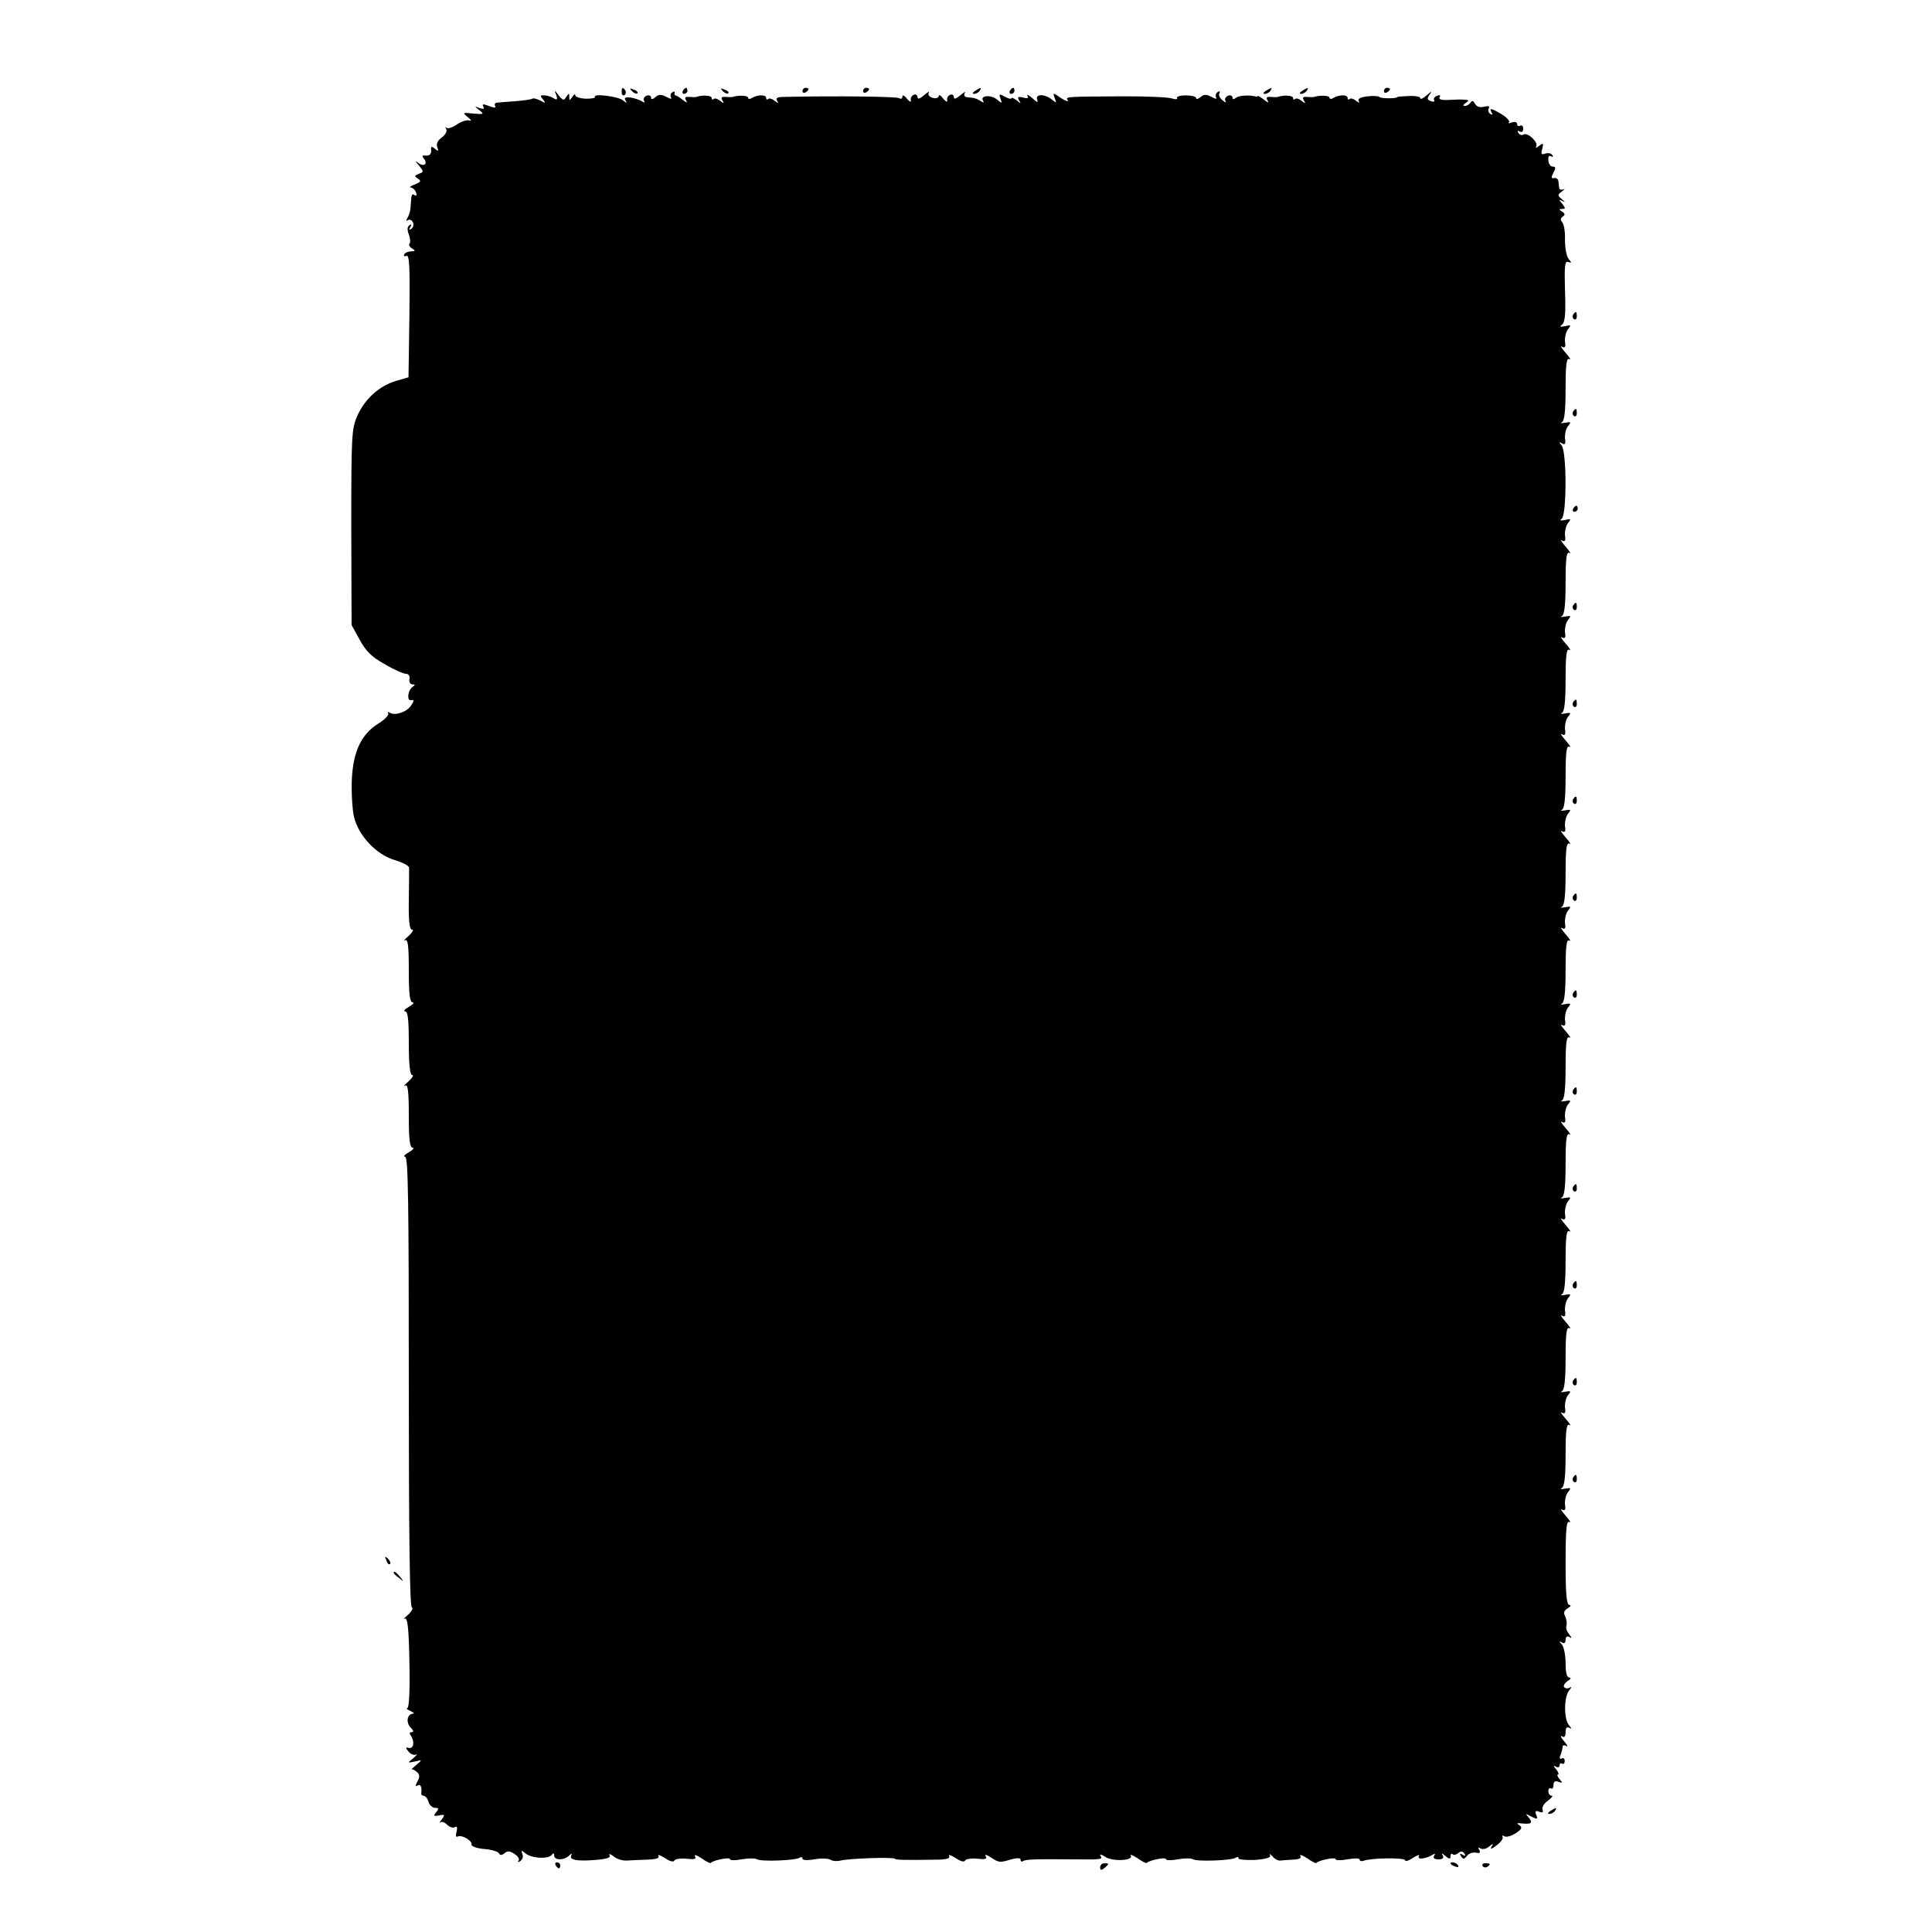 <?xml version="1.0" standalone="no"?>
<!DOCTYPE svg PUBLIC "-//W3C//DTD SVG 20010904//EN"
 "http://www.w3.org/TR/2001/REC-SVG-20010904/DTD/svg10.dtd">
<svg version="1.0" xmlns="http://www.w3.org/2000/svg"
 width="638pt" height="638pt" viewBox="0 0 638 638"
 preserveAspectRatio="xMidYMid meet">
<g transform="translate(0,638) scale(0.1,-0.1)"
fill="#000000" stroke="none">
<path d="M2053 6075 c0 -8 4 -12 9 -9 5 3 6 10 3 15 -9 13 -12 11 -12 -6z"/>
<path d="M2087 6079 c7 -7 15 -10 18 -7 3 3 -2 9 -12 12 -14 6 -15 5 -6 -5z"/>
<path d="M2255 6080 c-3 -5 -1 -10 4 -10 6 0 11 5 11 10 0 6 -2 10 -4 10 -3 0
-8 -4 -11 -10z"/>
<path d="M2387 6079 c7 -7 15 -10 18 -7 3 3 -2 9 -12 12 -14 6 -15 5 -6 -5z"/>
<path d="M2650 6079 c0 -5 5 -7 10 -4 6 3 10 8 10 11 0 2 -4 4 -10 4 -5 0 -10
-5 -10 -11z"/>
<path d="M2850 6079 c0 -5 5 -7 10 -4 6 3 10 8 10 11 0 2 -4 4 -10 4 -5 0 -10
-5 -10 -11z"/>
<path d="M3220 6080 c-9 -6 -10 -10 -3 -10 6 0 15 5 18 10 8 12 4 12 -15 0z"/>
<path d="M3335 6080 c-3 -5 -1 -10 4 -10 6 0 11 5 11 10 0 6 -2 10 -4 10 -3 0
-8 -4 -11 -10z"/>
<path d="M4180 6080 c-9 -6 -10 -10 -3 -10 6 0 15 5 18 10 8 12 4 12 -15 0z"/>
<path d="M4300 6080 c-9 -6 -10 -10 -3 -10 6 0 15 5 18 10 8 12 4 12 -15 0z"/>
<path d="M4570 6079 c0 -5 5 -7 10 -4 6 3 10 8 10 11 0 2 -4 4 -10 4 -5 0 -10
-5 -10 -11z"/>
<path d="M1837 6066 c5 -15 3 -17 -8 -11 -7 5 -22 10 -31 10 -15 1 -15 -1 -5
-13 10 -13 9 -14 -9 -4 -12 6 -24 9 -26 6 -3 -2 -27 -6 -54 -8 -27 -2 -55 -4
-62 -5 -7 0 -10 -5 -7 -11 4 -7 -3 -7 -20 0 -19 7 -24 7 -19 -2 5 -8 1 -9 -12
-5 -18 7 -18 6 -1 -7 17 -13 15 -14 -20 -11 -36 4 -37 3 -18 -12 11 -9 14 -13
5 -11 -8 3 -27 -3 -41 -13 -14 -10 -30 -15 -34 -11 -5 4 -5 2 -1 -5 3 -6 -3
-18 -15 -27 -14 -10 -19 -21 -15 -32 5 -14 4 -15 -8 -5 -11 9 -14 8 -12 -6 0
-12 -5 -17 -17 -17 -13 2 -15 -1 -7 -10 14 -18 0 -28 -19 -14 -11 9 -11 7 2
-8 17 -21 17 -22 0 -28 -15 -6 -15 -8 -3 -16 12 -7 10 -11 -10 -19 -14 -5 -20
-10 -14 -10 7 -1 15 -8 18 -17 3 -8 2 -12 -4 -9 -11 7 -11 5 -14 -35 0 -14 -5
-31 -10 -39 -6 -9 -5 -12 1 -8 6 4 13 0 17 -8 3 -8 0 -17 -6 -21 -7 -5 -8 -2
-3 6 5 9 4 11 -3 6 -7 -4 -8 -15 -2 -30 5 -13 6 -27 2 -31 -3 -3 0 -10 8 -15
13 -8 12 -10 -2 -10 -9 0 -20 -4 -23 -10 -3 -5 0 -8 7 -5 10 4 12 -34 10 -198
l-3 -203 -42 -12 c-55 -17 -102 -59 -127 -115 -19 -43 -20 -66 -20 -369 l1
-322 27 -49 c20 -37 40 -57 82 -80 30 -18 62 -32 70 -32 9 0 14 -7 12 -17 -2
-10 3 -18 10 -18 9 0 10 -2 1 -8 -16 -10 -21 -48 -5 -44 10 2 10 -2 0 -17 -13
-22 -53 -35 -70 -25 -6 4 -9 3 -6 -2 3 -5 -11 -20 -32 -33 -56 -35 -83 -90
-88 -182 -2 -42 1 -99 7 -127 16 -63 74 -125 137 -143 24 -7 44 -18 45 -24 0
-5 0 -54 -1 -107 -1 -69 2 -98 11 -98 6 0 1 -9 -12 -21 -13 -11 -18 -18 -11
-14 9 5 12 -18 12 -99 0 -78 3 -106 13 -106 6 -1 1 -7 -13 -15 -14 -8 -19 -14
-12 -15 9 0 12 -28 12 -105 0 -70 4 -105 11 -105 6 0 1 -9 -12 -21 -13 -11
-18 -18 -11 -14 9 5 12 -18 12 -99 0 -78 3 -106 13 -106 6 -1 1 -7 -13 -15
-14 -8 -19 -14 -12 -15 10 0 12 -153 12 -742 0 -500 3 -744 10 -746 5 -2 0
-13 -12 -24 -13 -11 -18 -17 -11 -13 9 4 13 -32 15 -145 2 -95 -1 -150 -7
-151 -5 0 -1 -4 10 -9 11 -5 15 -9 9 -9 -20 -1 -24 -29 -8 -46 10 -10 11 -15
3 -15 -7 0 -8 -4 -2 -12 13 -19 9 -44 -7 -40 -11 3 -11 0 -1 -12 7 -9 18 -13
25 -10 6 3 2 -2 -9 -12 -20 -16 -20 -16 5 -11 25 6 25 6 5 -11 -11 -9 -18 -16
-16 -15 2 2 10 -2 17 -8 10 -8 11 -16 3 -31 -8 -15 -8 -19 0 -14 10 6 15 -6
12 -27 0 -4 3 -7 8 -7 5 0 13 -9 16 -20 3 -11 13 -20 22 -20 12 0 13 -3 3 -15
-10 -12 -8 -13 10 -10 19 4 20 2 9 -13 -7 -9 -10 -14 -5 -10 5 4 15 0 23 -8 8
-8 19 -11 25 -8 7 5 9 0 6 -14 -4 -12 -2 -20 3 -17 12 8 49 -13 46 -26 -1 -6
18 -13 43 -15 25 -2 47 -9 48 -15 3 -6 9 -6 18 1 10 9 18 8 34 -3 11 -7 17
-17 12 -22 -4 -5 -1 -5 6 -1 7 5 11 15 7 23 -5 14 -3 14 11 2 20 -16 76 -19
86 -4 5 6 8 6 8 -2 0 -17 32 -17 49 -1 8 8 11 8 8 2 -9 -16 17 -21 80 -16 37
3 51 8 46 15 -3 7 2 5 13 -3 10 -9 30 -15 44 -14 14 1 44 2 68 3 29 1 41 5 36
12 -3 6 6 3 22 -7 16 -11 29 -14 31 -8 2 5 20 8 40 6 26 -3 34 -1 28 8 -4 7 5
4 21 -6 15 -11 29 -18 31 -16 7 9 63 20 63 13 0 -5 18 -5 39 -1 22 4 45 4 51
0 13 -8 126 -4 140 5 6 4 10 2 10 -3 0 -5 17 -6 39 -2 22 4 45 3 53 -1 7 -5
22 -6 34 -3 27 7 173 12 179 6 4 -4 25 -5 146 -3 27 1 38 5 33 12 -3 6 6 3 22
-7 16 -11 29 -14 31 -8 2 5 20 8 40 6 26 -3 34 -1 28 8 -4 7 2 6 16 -3 28 -18
29 -19 69 -7 19 5 30 5 30 -1 0 -6 4 -8 8 -5 9 6 38 7 152 6 111 -1 112 -1
104 12 -4 6 2 5 14 -3 23 -17 96 -14 86 3 -4 6 6 2 22 -8 15 -11 29 -18 31
-16 7 9 63 20 63 13 0 -5 18 -5 39 -1 22 4 45 4 51 0 13 -8 126 -4 140 5 6 4
10 3 10 -2 0 -4 25 -6 55 -5 37 3 53 8 49 15 -3 7 0 5 8 -3 7 -9 19 -15 26
-14 6 1 26 2 43 3 19 1 28 5 23 12 -3 6 6 3 22 -7 15 -11 29 -18 31 -16 7 9
63 20 63 13 0 -5 18 -5 40 -1 22 4 40 4 40 -1 0 -5 6 -6 12 -4 27 10 138 11
138 2 0 -5 12 -2 26 8 15 9 23 12 20 6 -8 -13 21 -10 43 3 10 6 12 5 7 -2 -5
-8 1 -12 14 -12 14 0 19 4 14 13 -5 8 -2 8 9 -2 13 -11 17 -11 17 -1 0 8 3 10
7 7 3 -4 12 -2 19 4 8 7 14 6 20 -2 5 -8 3 -9 -6 -4 -9 6 -11 4 -5 -5 7 -11
10 -10 19 1 6 8 19 13 30 11 13 -3 16 0 11 9 -5 8 -4 10 4 5 6 -4 19 -2 28 6
14 11 16 11 8 -1 -5 -9 2 -7 17 5 14 10 23 23 20 28 -3 5 0 6 6 2 6 -4 23 1
37 10 20 13 23 19 13 26 -10 7 -10 8 2 7 37 -4 43 0 29 18 -13 15 -12 15 8 4
20 -10 22 -9 16 6 -5 12 -2 15 10 10 11 -4 14 -2 11 7 -3 8 5 21 18 30 12 9
18 16 12 16 -6 0 -11 7 -11 15 0 8 4 12 9 9 4 -3 8 2 8 11 0 12 5 15 16 11 14
-5 15 -4 4 9 -7 8 -9 15 -5 15 4 0 1 8 -6 17 -10 11 -10 14 -1 9 7 -4 12 -2
12 4 0 6 4 9 8 6 5 -3 9 1 9 9 0 8 -5 11 -10 8 -6 -4 -8 1 -4 11 4 10 7 22 7
27 0 6 6 7 13 3 6 -4 3 3 -8 16 -11 13 -14 20 -7 16 8 -5 12 0 12 14 0 14 4
19 13 14 8 -5 8 -3 -2 9 -17 21 -17 93 1 115 8 10 9 13 1 9 -6 -4 -14 -3 -18
2 -3 5 3 14 12 20 10 6 12 11 6 11 -9 0 -13 16 -13 48 0 26 -6 54 -12 61 -10
11 -10 13 0 7 7 -5 12 -1 12 9 0 10 5 13 13 9 8 -6 8 -3 -1 9 -8 9 -12 22 -9
29 2 7 0 21 -4 30 -7 12 -4 20 8 27 10 6 12 11 6 11 -10 0 -13 35 -13 141 0
109 3 139 13 133 6 -4 1 5 -13 21 -14 16 -19 25 -12 20 10 -5 13 -1 10 17 -1
14 3 32 10 41 11 13 10 15 -10 11 -13 -2 -17 -2 -11 2 9 4 13 36 13 110 0 81
3 104 13 98 6 -4 1 5 -13 21 -14 16 -19 25 -12 20 10 -5 13 -1 10 17 -1 14 3
32 10 41 11 13 10 15 -10 11 -13 -2 -17 -2 -10 2 8 4 12 36 12 110 0 81 3 104
13 98 6 -4 1 5 -13 21 -14 16 -19 25 -12 20 10 -5 13 -1 10 17 -1 14 3 32 10
41 11 13 10 15 -10 11 -13 -2 -17 -2 -10 2 8 4 12 36 12 110 0 81 3 104 13 98
6 -4 1 5 -13 21 -14 16 -19 25 -12 20 10 -5 13 -1 10 17 -1 14 3 32 10 41 11
13 10 15 -10 11 -13 -2 -17 -2 -10 2 8 4 12 36 12 110 0 81 3 104 13 98 6 -4
1 5 -13 21 -14 16 -19 25 -12 20 10 -5 13 -1 10 17 -1 14 3 32 10 41 11 13 10
15 -10 11 -13 -2 -17 -2 -10 2 8 4 12 36 12 110 0 81 3 104 13 98 6 -4 1 5
-13 21 -14 16 -19 25 -12 20 10 -5 13 -1 10 17 -1 14 3 32 10 41 11 13 10 15
-10 11 -13 -2 -17 -2 -10 2 8 4 12 36 12 110 0 81 3 104 13 98 6 -4 1 5 -13
21 -14 16 -19 25 -12 20 10 -5 13 -1 10 17 -1 14 3 32 10 41 11 13 10 15 -10
11 -13 -2 -17 -2 -10 2 8 4 12 36 12 110 0 81 3 104 13 98 6 -4 1 5 -13 21
-14 16 -19 25 -12 20 10 -5 13 -1 10 17 -1 14 3 32 10 41 11 13 10 15 -10 11
-13 -2 -17 -2 -10 2 8 4 12 36 12 110 0 81 3 104 13 98 6 -4 1 5 -13 21 -14
16 -19 25 -12 20 10 -5 13 -1 10 17 -1 14 3 32 10 41 11 13 10 15 -10 11 -13
-2 -17 -2 -10 2 8 4 12 36 12 110 0 81 3 104 13 98 6 -4 1 5 -13 21 -14 16
-19 25 -12 20 10 -5 13 -1 10 17 -1 14 3 32 10 41 11 13 10 15 -10 11 -13 -2
-17 -2 -10 2 8 4 12 36 12 110 0 81 3 104 13 98 6 -4 1 5 -13 21 -14 16 -19
25 -12 20 10 -5 13 -1 10 17 -1 14 3 32 10 41 11 13 10 15 -10 10 -14 -3 -19
-2 -11 4 17 12 17 221 0 242 -10 12 -9 13 1 7 10 -6 13 -2 10 16 -1 14 3 32
10 41 11 13 10 15 -10 11 -13 -2 -17 -2 -10 2 8 4 12 36 12 110 0 81 3 104 13
98 6 -4 1 5 -13 21 -14 16 -19 25 -12 20 10 -5 13 -1 10 17 -1 14 3 32 10 41
11 13 10 15 -10 10 -16 -3 -19 -2 -10 5 10 7 13 35 10 111 -2 83 -1 100 11 96
11 -4 12 -3 1 10 -7 8 -12 36 -12 62 1 26 -3 52 -9 59 -7 8 -6 14 2 19 8 6 7
10 -2 16 -12 7 -12 9 0 9 11 0 11 3 0 17 -12 14 -12 16 1 9 10 -5 9 -3 -2 6
-15 13 -15 15 0 26 9 7 11 10 5 7 -7 -3 -14 -1 -14 4 -1 6 -2 17 -3 24 -1 6
-8 11 -14 9 -10 -2 -10 3 -2 18 8 15 8 20 -3 20 -7 0 -13 9 -14 20 -1 13 2 18
9 14 7 -4 8 -2 4 4 -4 6 -14 8 -23 5 -13 -5 -15 -2 -10 16 5 19 3 20 -11 9 -9
-7 -13 -8 -9 -2 8 14 -28 48 -42 40 -5 -4 -13 -1 -17 5 -4 8 -3 9 4 5 7 -4 12
-1 12 9 0 9 -4 13 -10 10 -5 -3 -10 -1 -10 5 0 7 -7 9 -17 6 -10 -4 -14 -4
-10 0 4 4 -7 16 -23 26 -35 21 -44 23 -34 6 4 -7 3 -8 -5 -4 -6 4 -8 12 -5 18
5 7 0 9 -14 6 -14 -4 -25 -1 -31 9 -6 11 -10 12 -15 4 -4 -6 -13 -11 -19 -11
-7 0 -6 4 3 10 12 8 12 10 -5 11 -11 1 -35 0 -54 -1 -21 -1 -31 2 -27 9 4 7 1
8 -8 5 -9 -3 -13 -10 -10 -15 3 -5 -2 -6 -11 -3 -13 5 -13 9 -3 23 8 11 5 10
-10 -3 -12 -11 -22 -15 -22 -10 0 5 -17 8 -37 7 -21 -1 -38 -2 -38 -3 0 -6
-56 -6 -60 0 -2 3 -20 4 -39 2 -24 -3 -33 -8 -29 -16 4 -7 1 -6 -9 1 -8 7 -18
10 -21 6 -4 -3 -7 -2 -7 4 0 11 -29 11 -48 -1 -6 -4 -12 -3 -12 2 0 7 -33 8
-50 2 -3 -1 -13 -1 -24 0 -13 1 -16 -2 -10 -12 6 -10 5 -11 -8 -1 -8 7 -18 10
-21 6 -4 -3 -7 -2 -7 4 0 8 -32 10 -50 3 -3 -1 -13 -1 -24 0 -13 1 -16 -2 -10
-12 5 -9 2 -8 -11 2 -10 8 -20 14 -22 13 -1 -2 -4 -3 -5 -2 -19 6 -56 4 -65
-3 -9 -7 -13 -7 -13 0 0 6 -7 9 -15 6 -8 -4 -12 -11 -8 -18 4 -6 -1 -5 -10 3
-9 7 -14 18 -10 24 3 6 1 7 -6 3 -6 -4 -8 -12 -5 -18 4 -6 -3 -5 -15 2 -17 9
-26 9 -37 -1 -8 -6 -14 -8 -14 -3 0 5 -15 9 -34 9 -19 0 -32 -4 -29 -9 3 -4
-5 -5 -17 -1 -12 4 -81 7 -154 7 -200 -1 -198 -1 -190 -13 3 -6 -6 -3 -22 7
-27 19 -28 19 -21 0 7 -16 5 -17 -9 -5 -23 19 -56 20 -49 0 4 -11 0 -10 -16 5
-12 10 -19 14 -16 7 5 -7 0 -9 -15 -5 -16 4 -19 2 -13 -9 8 -12 6 -12 -8 0 -9
7 -17 10 -17 7 0 -4 -10 -2 -22 5 -18 10 -20 9 -14 -7 6 -16 5 -17 -11 -3 -20
17 -57 14 -47 -3 5 -7 2 -8 -7 -2 -15 9 -20 11 -45 13 -9 1 -12 6 -8 14 4 6
-2 3 -14 -7 -14 -12 -22 -15 -22 -7 0 7 -6 11 -12 8 -7 -2 -12 -11 -10 -18 1
-8 -4 -5 -13 5 -8 11 -15 15 -15 9 0 -6 -9 -9 -20 -6 -11 3 -17 10 -13 17 3 6
-3 2 -15 -8 -14 -12 -22 -15 -22 -7 0 7 -6 11 -12 8 -7 -2 -12 -11 -10 -18 1
-8 -4 -5 -13 5 -8 11 -15 14 -15 7 0 -7 -5 -9 -11 -5 -9 5 -194 8 -382 4 -20
0 -26 -4 -21 -12 6 -10 5 -10 -8 -1 -8 7 -18 10 -21 6 -4 -3 -7 -2 -7 4 0 11
-29 11 -48 -1 -6 -4 -12 -3 -12 2 0 7 -33 8 -50 2 -3 -1 -13 -1 -24 0 -13 1
-16 -2 -10 -12 6 -10 5 -11 -8 -1 -8 7 -18 10 -21 6 -4 -3 -7 -2 -7 4 0 8 -32
10 -50 3 -3 -1 -13 -1 -24 0 -13 1 -16 -2 -10 -12 5 -9 2 -8 -11 2 -10 8 -21
15 -24 15 -3 0 -5 4 -3 8 1 5 -2 6 -8 2 -6 -3 -7 -11 -4 -17 4 -6 -3 -5 -15 2
-17 9 -26 9 -37 -1 -9 -8 -14 -8 -14 -1 0 6 -7 9 -15 6 -8 -4 -12 -11 -8 -17
4 -6 1 -7 -8 -1 -8 5 -25 10 -37 12 -17 2 -22 -1 -16 -10 6 -10 3 -9 -9 1 -17
13 -100 23 -92 11 2 -4 -12 -6 -30 -6 -19 1 -35 6 -35 11 0 6 -5 3 -10 -5 -9
-13 -10 -13 -10 0 0 13 -1 13 -10 0 -8 -13 -11 -12 -25 5 -14 19 -15 19 -8 1z"/>
<path d="M5195 5341 c-3 -5 -2 -12 3 -15 5 -3 9 1 9 9 0 17 -3 19 -12 6z"/>
<path d="M5195 5021 c-3 -5 -2 -12 3 -15 5 -3 9 1 9 9 0 17 -3 19 -12 6z"/>
<path d="M5195 4700 c-3 -5 -1 -10 4 -10 6 0 11 5 11 10 0 6 -2 10 -4 10 -3 0
-8 -4 -11 -10z"/>
<path d="M5195 4381 c-3 -5 -2 -12 3 -15 5 -3 9 1 9 9 0 17 -3 19 -12 6z"/>
<path d="M5195 4061 c-3 -5 -2 -12 3 -15 5 -3 9 1 9 9 0 17 -3 19 -12 6z"/>
<path d="M5195 3741 c-3 -5 -2 -12 3 -15 5 -3 9 1 9 9 0 17 -3 19 -12 6z"/>
<path d="M5195 3421 c-3 -5 -2 -12 3 -15 5 -3 9 1 9 9 0 17 -3 19 -12 6z"/>
<path d="M5195 3101 c-3 -5 -2 -12 3 -15 5 -3 9 1 9 9 0 17 -3 19 -12 6z"/>
<path d="M5195 2781 c-3 -5 -2 -12 3 -15 5 -3 9 1 9 9 0 17 -3 19 -12 6z"/>
<path d="M5195 2461 c-3 -5 -2 -12 3 -15 5 -3 9 1 9 9 0 17 -3 19 -12 6z"/>
<path d="M5195 2141 c-3 -5 -2 -12 3 -15 5 -3 9 1 9 9 0 17 -3 19 -12 6z"/>
<path d="M5195 1821 c-3 -5 -2 -12 3 -15 5 -3 9 1 9 9 0 17 -3 19 -12 6z"/>
<path d="M5195 1501 c-3 -5 -2 -12 3 -15 5 -3 9 1 9 9 0 17 -3 19 -12 6z"/>
<path d="M1276 1227 c3 -10 9 -15 12 -12 3 3 0 11 -7 18 -10 9 -11 8 -5 -6z"/>
<path d="M1300 1186 c0 -2 8 -10 18 -17 15 -13 16 -12 3 4 -13 16 -21 21 -21
13z"/>
<path d="M5120 400 c-9 -6 -10 -10 -3 -10 6 0 15 5 18 10 8 12 4 12 -15 0z"/>
<path d="M1835 220 c3 -5 8 -10 11 -10 2 0 4 5 4 10 0 6 -5 10 -11 10 -5 0 -7
-4 -4 -10z"/>
<path d="M3633 213 c0 -9 4 -10 14 -2 7 6 13 12 13 14 0 1 -6 2 -13 2 -8 0
-14 -6 -14 -14z"/>
<path d="M4790 226 c0 -2 7 -7 16 -10 8 -3 12 -2 9 4 -6 10 -25 14 -25 6z"/>
<path d="M4896 218 c3 -5 10 -6 15 -3 13 9 11 12 -6 12 -8 0 -12 -4 -9 -9z"/>
</g>
</svg>
